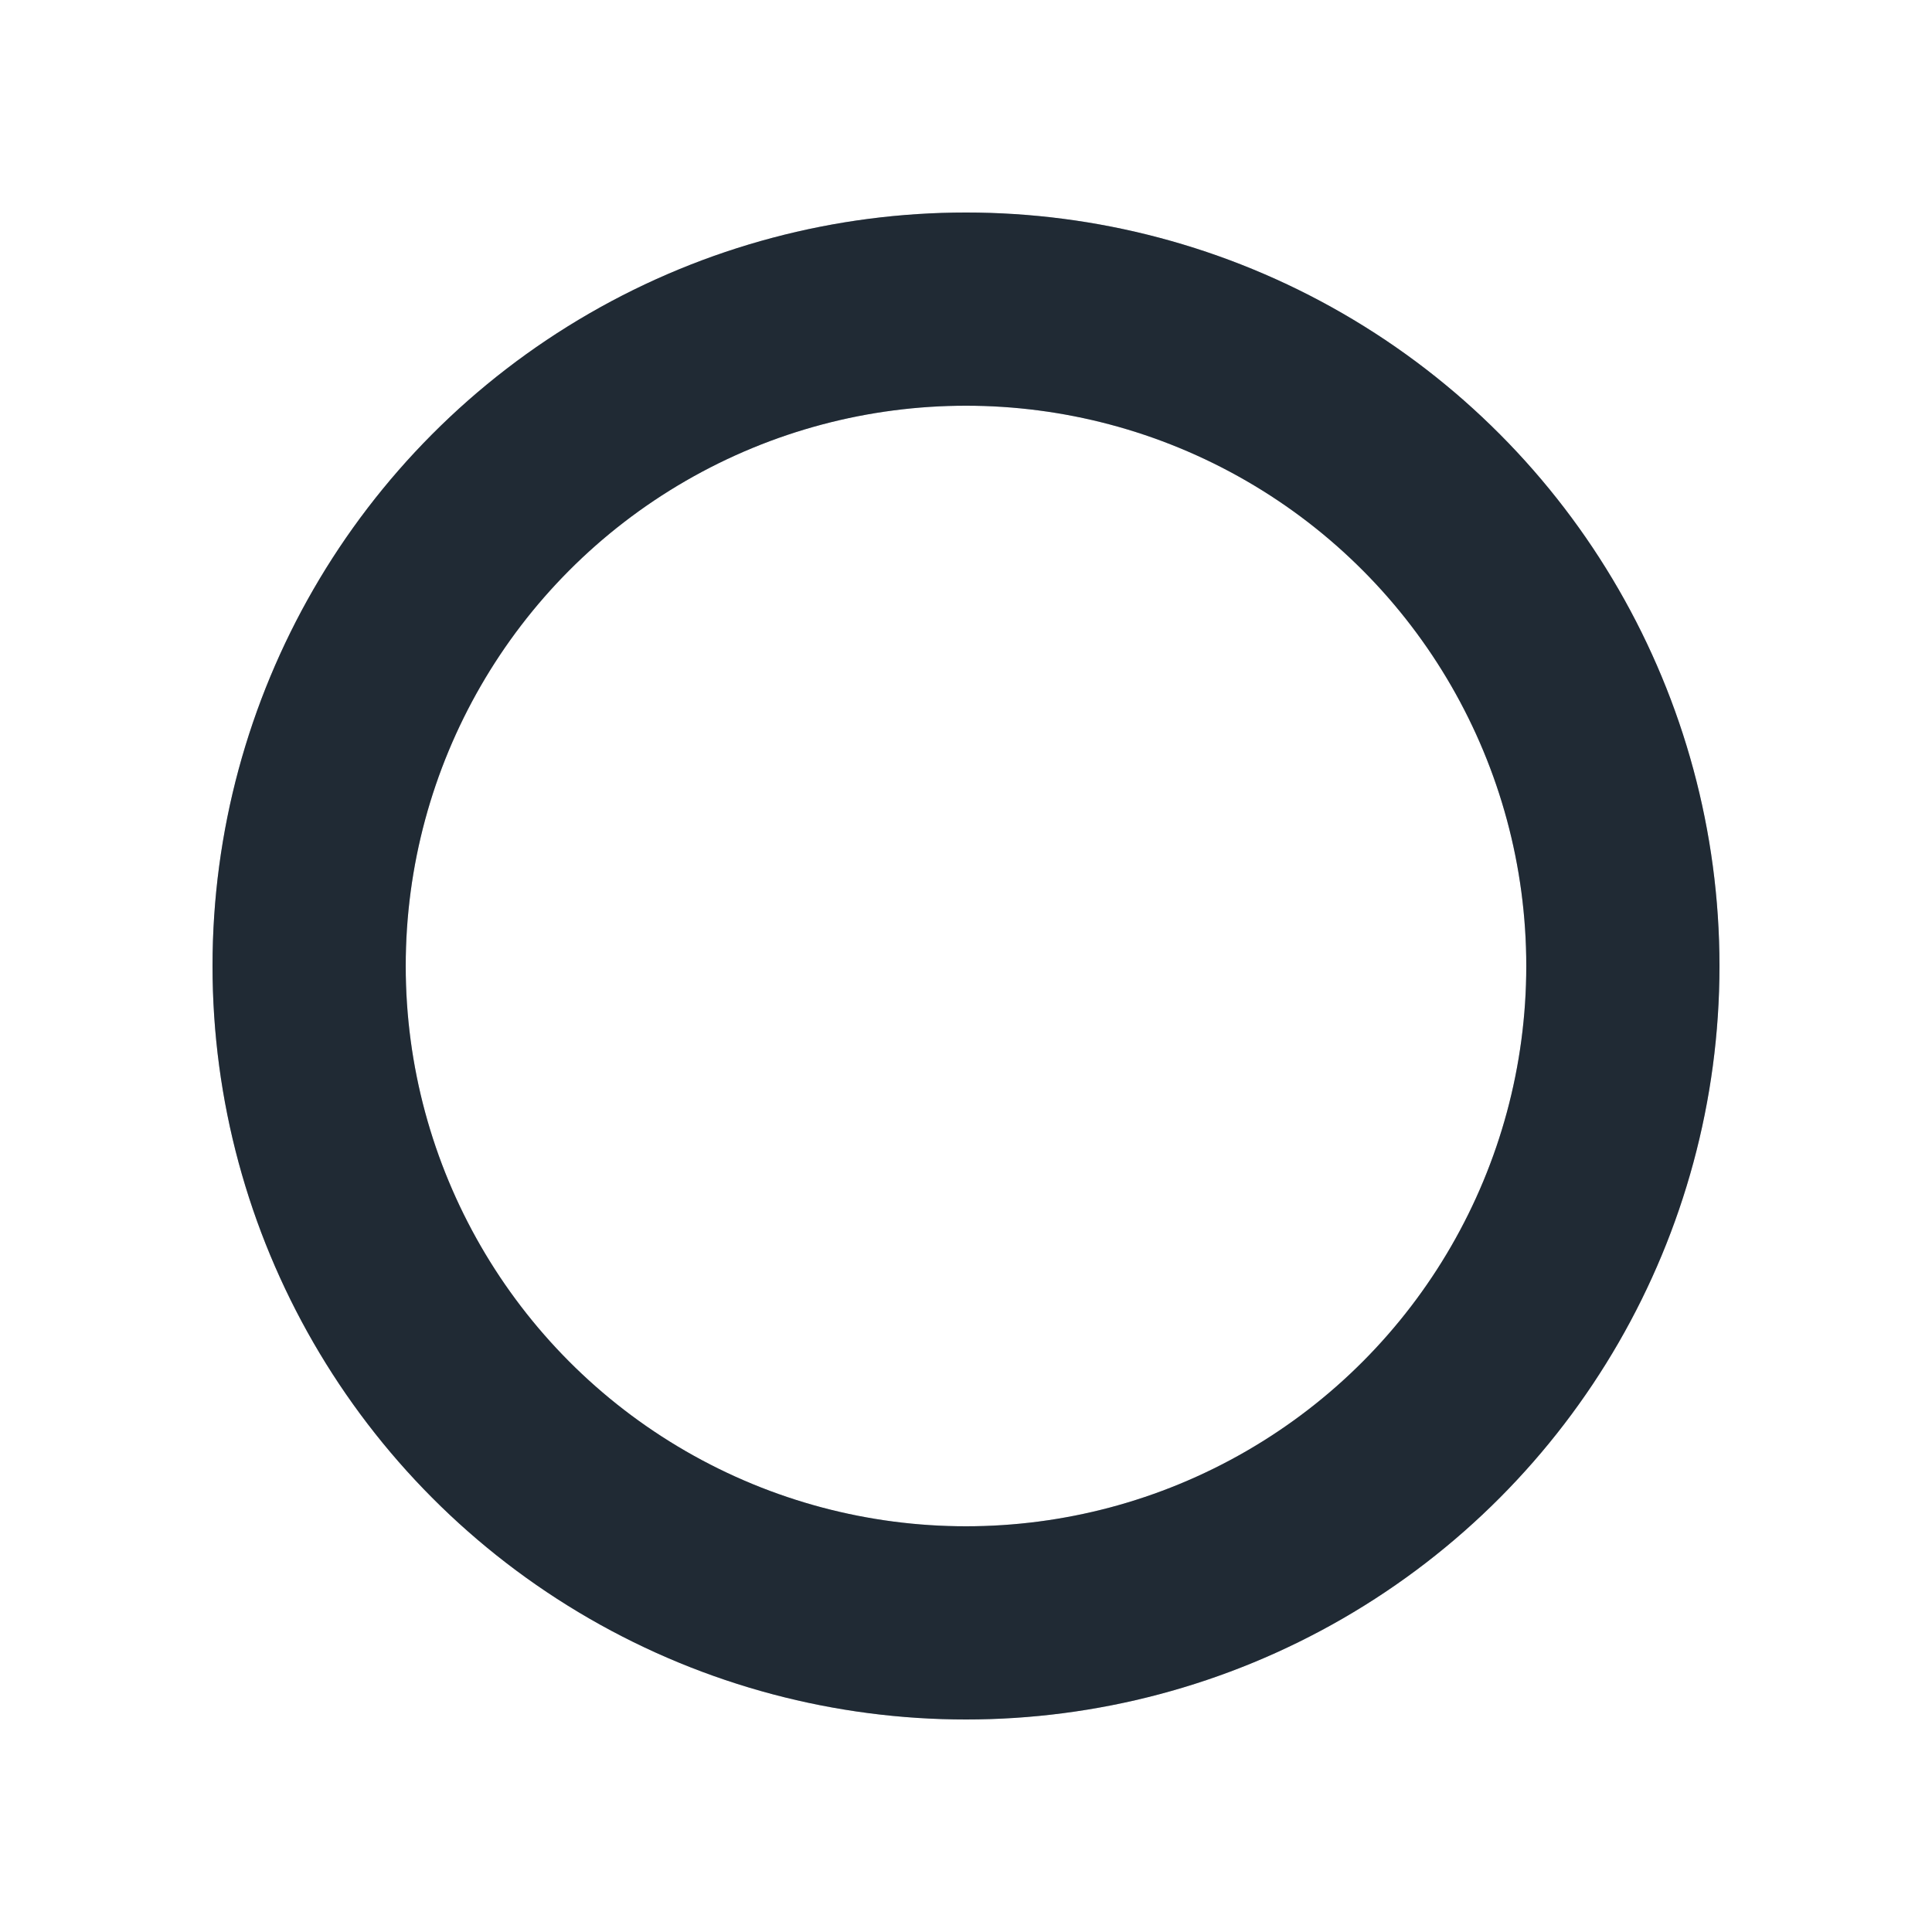 <svg xmlns="http://www.w3.org/2000/svg" style="margin:auto;display:block;" width="34px" height="34px" viewBox="0 0 100 100" preserveAspectRatio="xMidYMid">
    <circle cx="50" cy="50" r="34" stroke="#B5BBC6" stroke-width="10" fill="none"></circle>
    <circle cx="50" cy="50" r="34" stroke="#202A34" stroke-width="10" stroke-linecap="square" fill="none">
        <animateTransform attributeName="transform" type="rotate" repeatCount="indefinite" dur="1.754s" values="0 50 50;180 50 50;720 50 50" keyTimes="0;0.5;1"></animateTransform>
        <animate attributeName="stroke-dasharray" repeatCount="indefinite" dur="1.754s" values="17.09 196.538;72.634 140.995;17.09 196.538" keyTimes="0;0.5;1"></animate>
    </circle>
</svg>